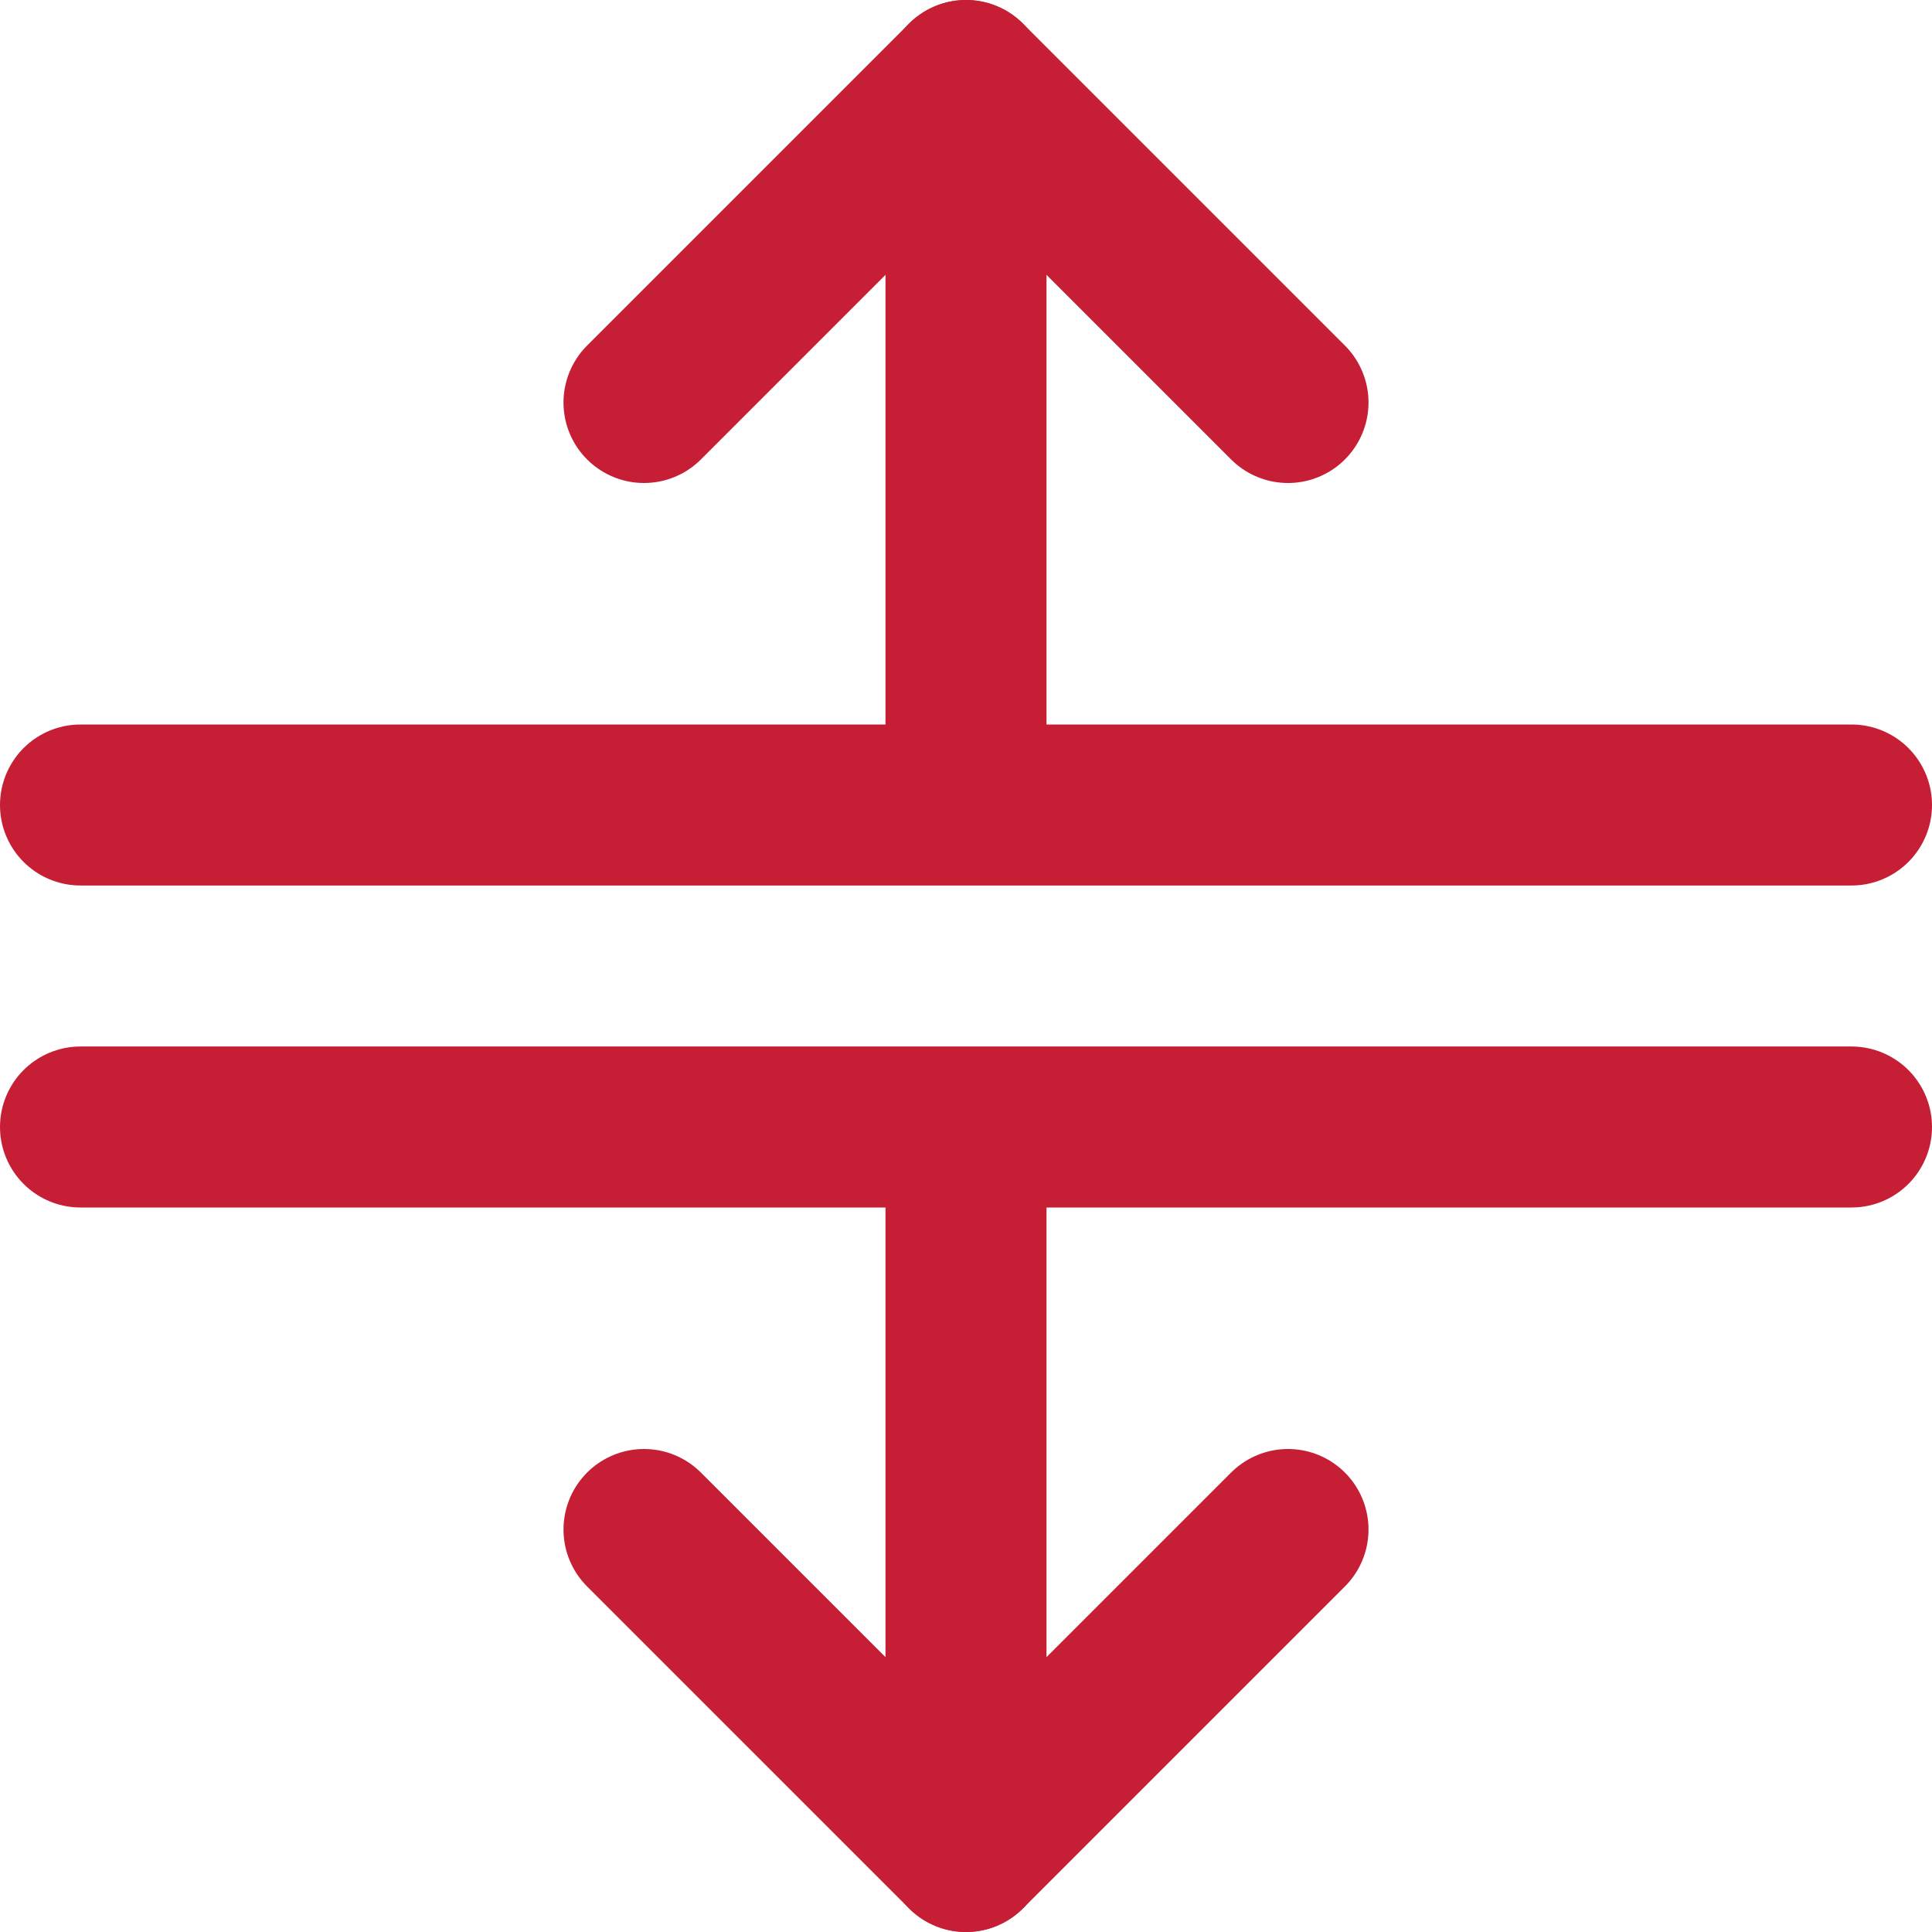<?xml version="1.0" encoding="utf-8"?>
<!-- Generator: Adobe Illustrator 27.8.1, SVG Export Plug-In . SVG Version: 6.00 Build 0)  -->
<svg version="1.1" id="Layer_1" xmlns="http://www.w3.org/2000/svg" xmlns:xlink="http://www.w3.org/1999/xlink" x="0px" y="0px"
	 viewBox="0 0 24 24" style="enable-background:new 0 0 24 24;" xml:space="preserve">
<style type="text/css">
	.st0{fill:none;stroke:#C51E35;stroke-width:2;stroke-linecap:round;stroke-linejoin:round;}
</style>
<g id="_x32_4x24_x2F_Saw-Band-Size">
	
		<g id="Group" transform="translate(12, 12) rotate(90) translate(-12, -12) translate(1, 1)">
		<polyline id="Triangle" class="st0" points="18,15 22,11 18,7 		"/>
		<polyline id="Triangle_00000029740682568790502760000003541811436821371786_" class="st0" points="4,15 0,11 4,7 		"/>
		<path id="Triangle_00000003079045925289312030000018238142242692833190_" class="st0" d="M9,22V0"/>
		<path id="Triangle_00000032650780892377872700000010460045666414898868_" class="st0" d="M0,11h8"/>
		<path id="Triangle_00000081626558388177659670000009358627482011910275_" class="st0" d="M14,11h8"/>
		<path id="Triangle_00000160892341585312461250000005146175308780376486_" class="st0" d="M13,22V0"/>
	</g>
</g>
</svg>
